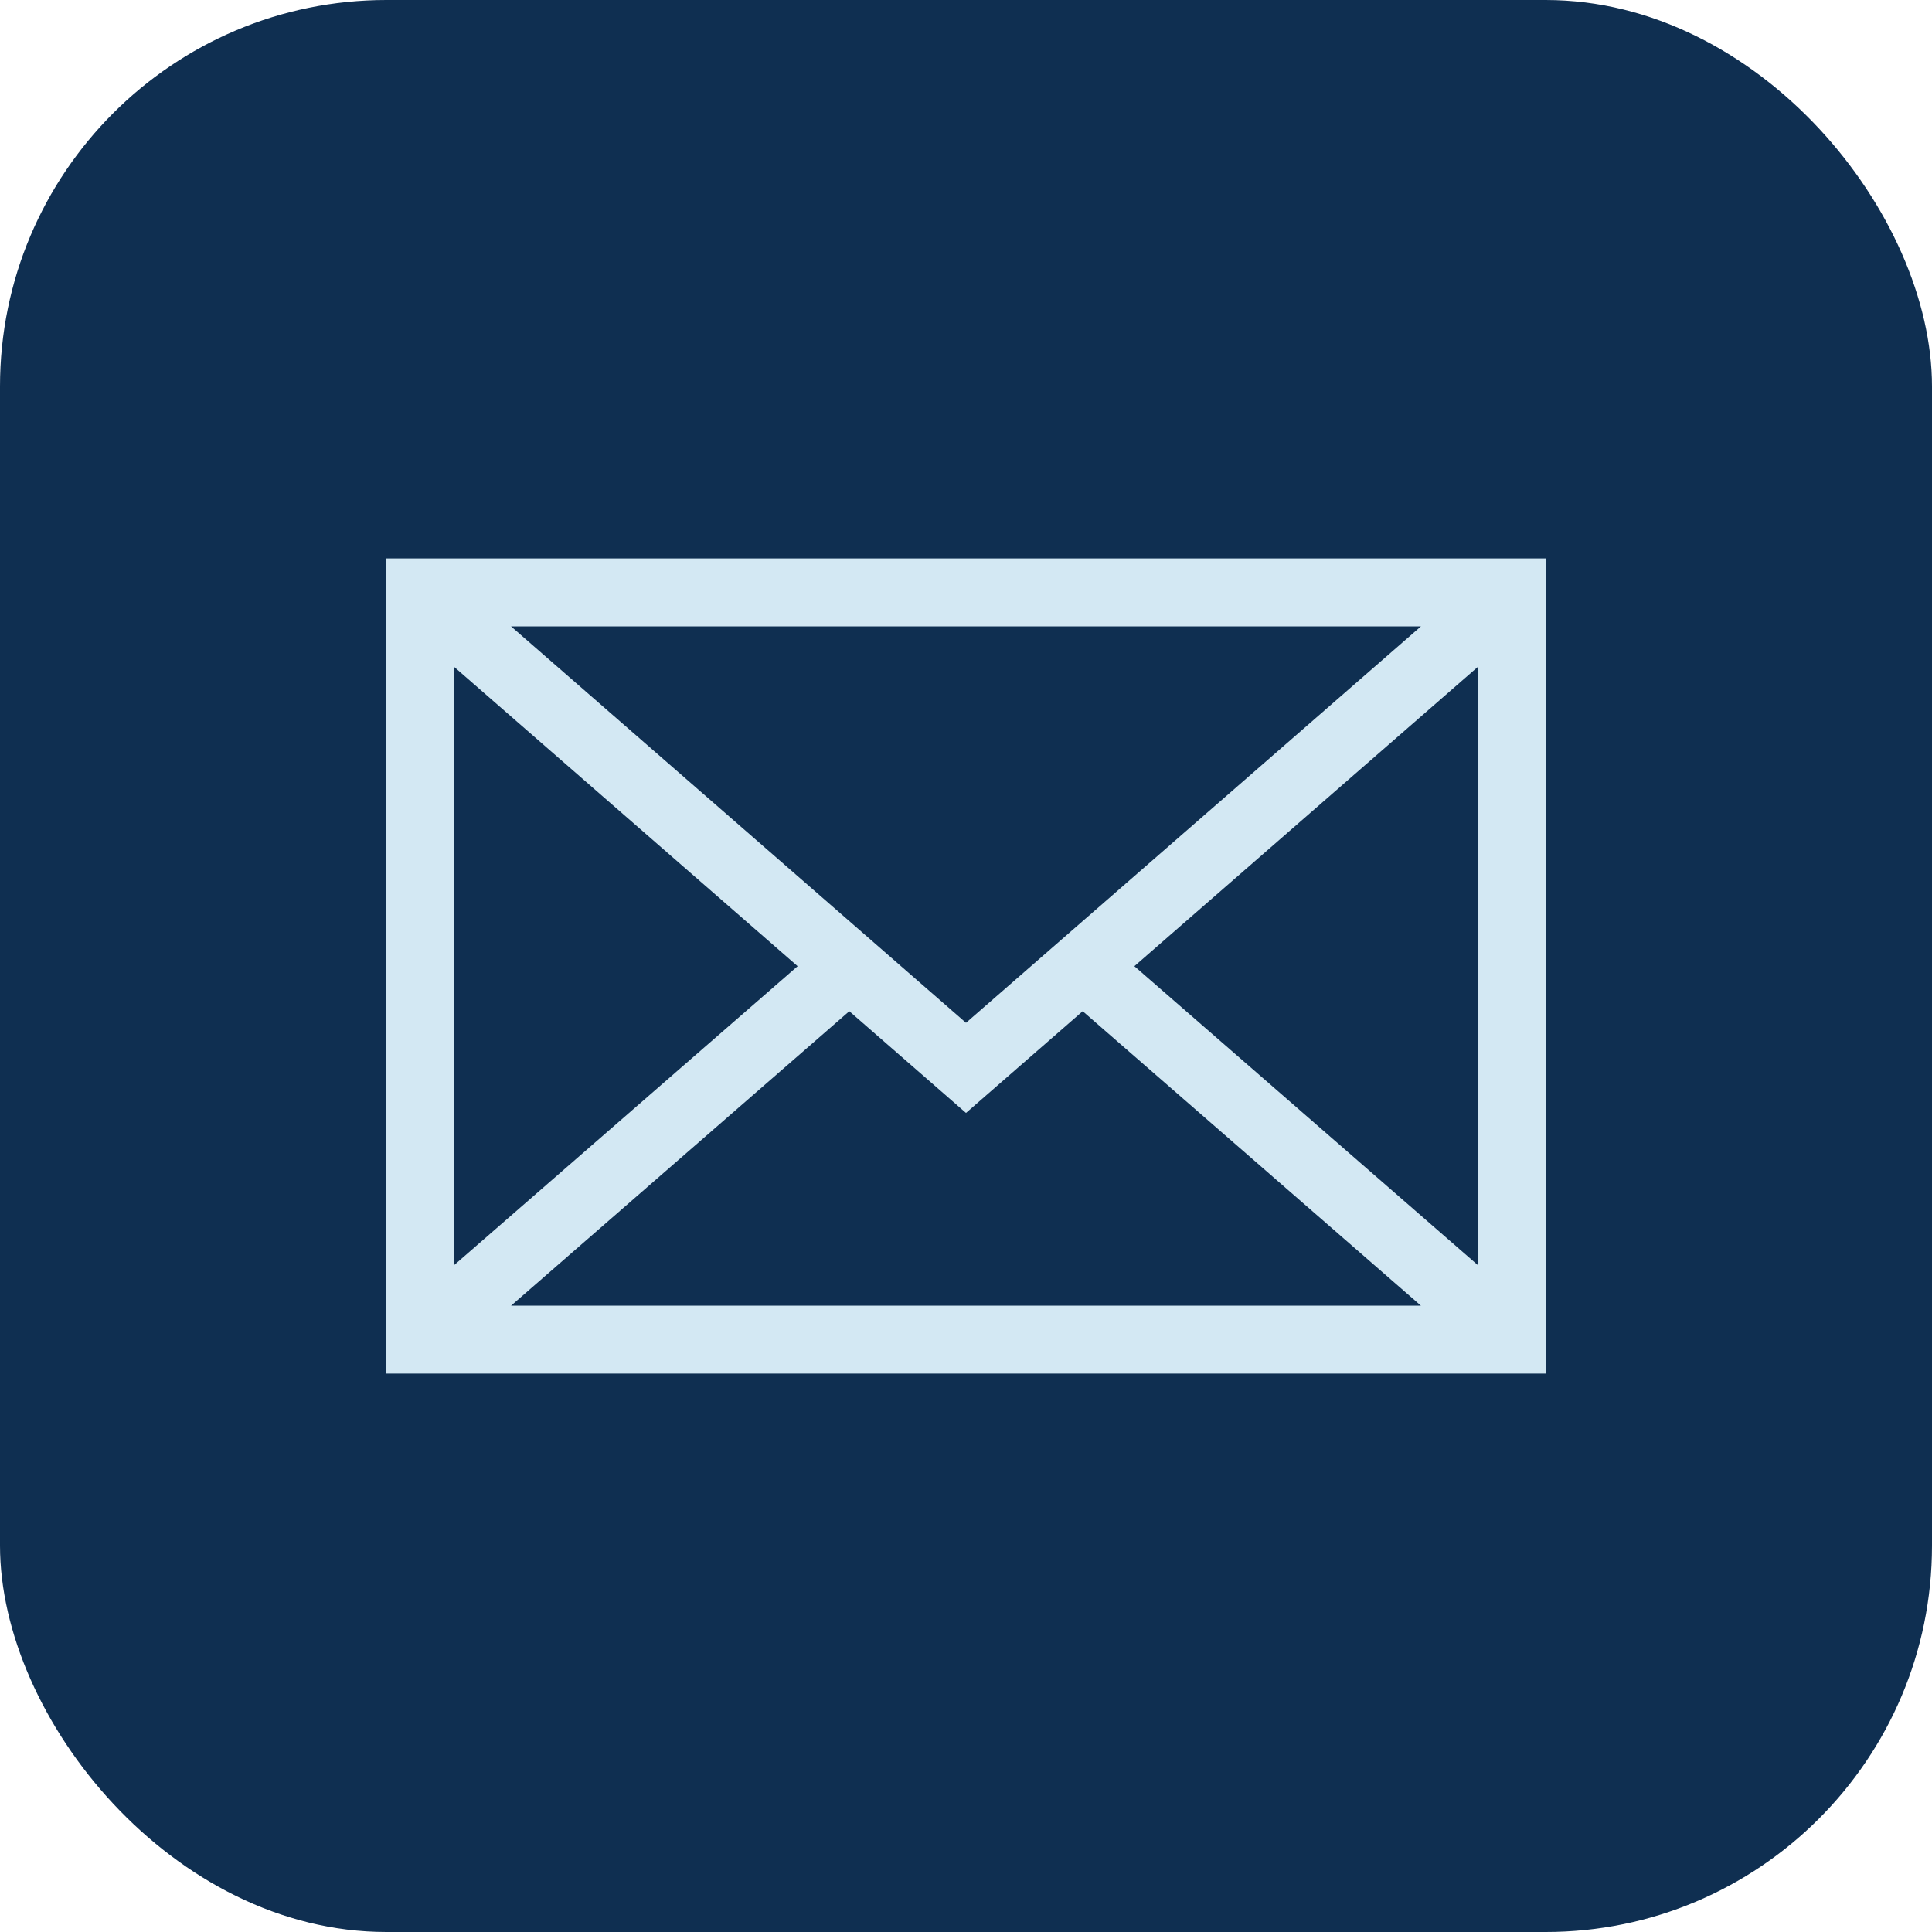<svg width="20" height="20" viewBox="0 0 20 20" fill="none" xmlns="http://www.w3.org/2000/svg">
<rect width="20" height="20" rx="4" fill="#0F2F51"/>
<path d="M4 5.781V14.219H16V5.781H4ZM14.71 6.484L10 10.588L5.29 6.484H14.71ZM4.703 6.905L8.257 10.002L4.703 13.095V6.905ZM5.291 13.516L8.792 10.468L10 11.521L11.208 10.468L14.709 13.516H5.291ZM15.297 13.095L11.743 10.002L15.297 6.905V13.095Z" fill="#D3E8F3"/>
</svg>
